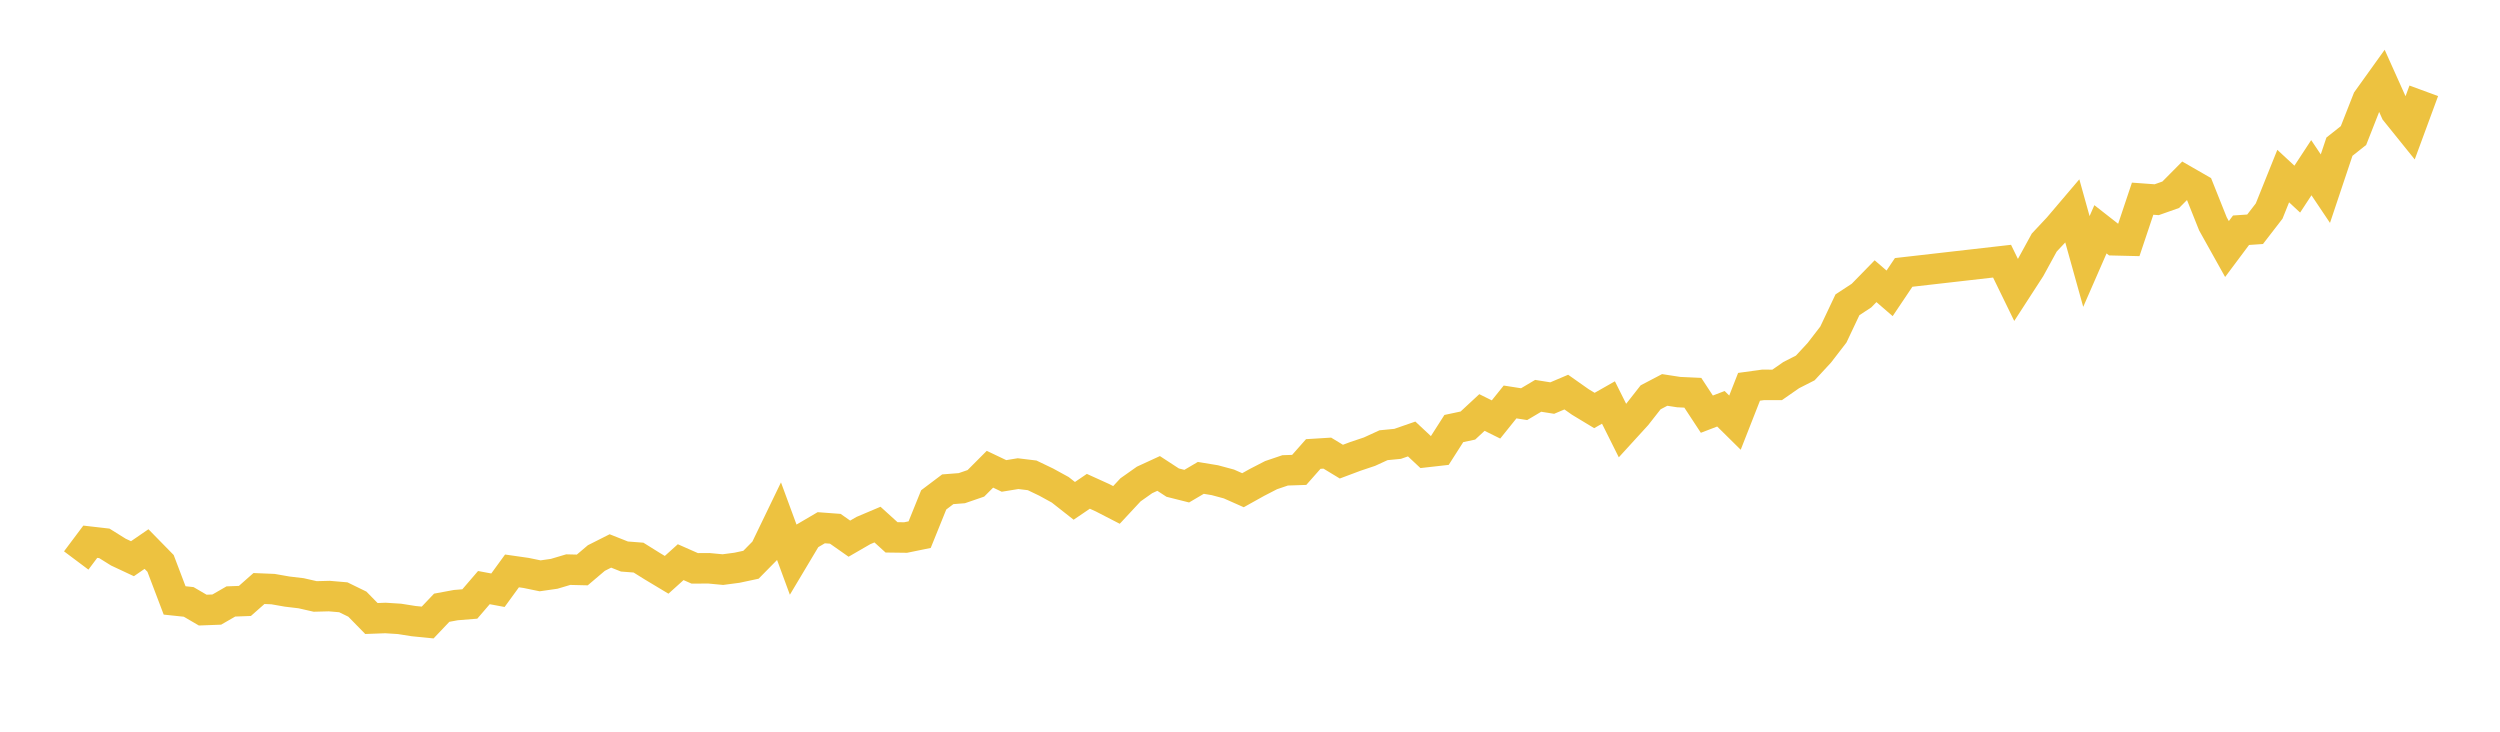 <svg width="164" height="48" xmlns="http://www.w3.org/2000/svg" xmlns:xlink="http://www.w3.org/1999/xlink"><path fill="none" stroke="rgb(237,194,64)" stroke-width="2" d="M5,36.768L5.922,35.538L6.844,35.644L7.766,36.219L8.689,36.651L9.611,36.018L10.533,36.959L11.455,39.388L12.377,39.485L13.299,40.023L14.222,39.988L15.144,39.456L16.066,39.421L16.988,38.607L17.91,38.645L18.832,38.807L19.754,38.917L20.677,39.127L21.599,39.103L22.521,39.182L23.443,39.632L24.365,40.574L25.287,40.54L26.21,40.599L27.132,40.745L28.054,40.837L28.976,39.867L29.898,39.696L30.82,39.621L31.743,38.547L32.665,38.719L33.587,37.452L34.509,37.584L35.431,37.774L36.353,37.642L37.275,37.368L38.198,37.39L39.12,36.607L40.042,36.142L40.964,36.508L41.886,36.579L42.808,37.154L43.731,37.708L44.653,36.878L45.575,37.285L46.497,37.279L47.419,37.366L48.341,37.245L49.263,37.048L50.186,36.111L51.108,34.201L52.03,36.704L52.952,35.16L53.874,34.619L54.796,34.688L55.719,35.336L56.641,34.803L57.563,34.413L58.485,35.25L59.407,35.262L60.329,35.073L61.251,32.792L62.174,32.096L63.096,32.024L64.018,31.707L64.94,30.782L65.862,31.221L66.784,31.071L67.707,31.183L68.629,31.625L69.551,32.131L70.473,32.856L71.395,32.23L72.317,32.648L73.24,33.124L74.162,32.133L75.084,31.482L76.006,31.058L76.928,31.66L77.85,31.892L78.772,31.349L79.695,31.501L80.617,31.749L81.539,32.158L82.461,31.644L83.383,31.169L84.305,30.856L85.228,30.825L86.15,29.782L87.072,29.725L87.994,30.284L88.916,29.938L89.838,29.629L90.76,29.206L91.683,29.117L92.605,28.797L93.527,29.66L94.449,29.556L95.371,28.112L96.293,27.916L97.216,27.06L98.138,27.517L99.06,26.369L99.982,26.513L100.904,25.966L101.826,26.113L102.749,25.721L103.671,26.371L104.593,26.928L105.515,26.404L106.437,28.25L107.359,27.24L108.281,26.064L109.204,25.58L110.126,25.722L111.048,25.765L111.97,27.169L112.892,26.815L113.814,27.726L114.737,25.374L115.659,25.247L116.581,25.249L117.503,24.608L118.425,24.139L119.347,23.143L120.269,21.947L121.192,19.995L122.114,19.391L123.036,18.447L123.958,19.243L124.88,17.87L131.335,17.133L132.257,19.025L133.18,17.599L134.102,15.913L135.024,14.929L135.946,13.845L136.868,17.153L137.79,15.042L138.713,15.764L139.635,15.786L140.557,13.034L141.479,13.101L142.401,12.775L143.323,11.846L144.246,12.376L145.168,14.685L146.09,16.337L147.012,15.103L147.934,15.04L148.856,13.846L149.778,11.551L150.701,12.407L151.623,11.001L152.545,12.376L153.467,9.622L154.389,8.892L155.311,6.547L156.234,5.26L157.156,7.314L158.078,8.458L159,5.957"></path></svg>